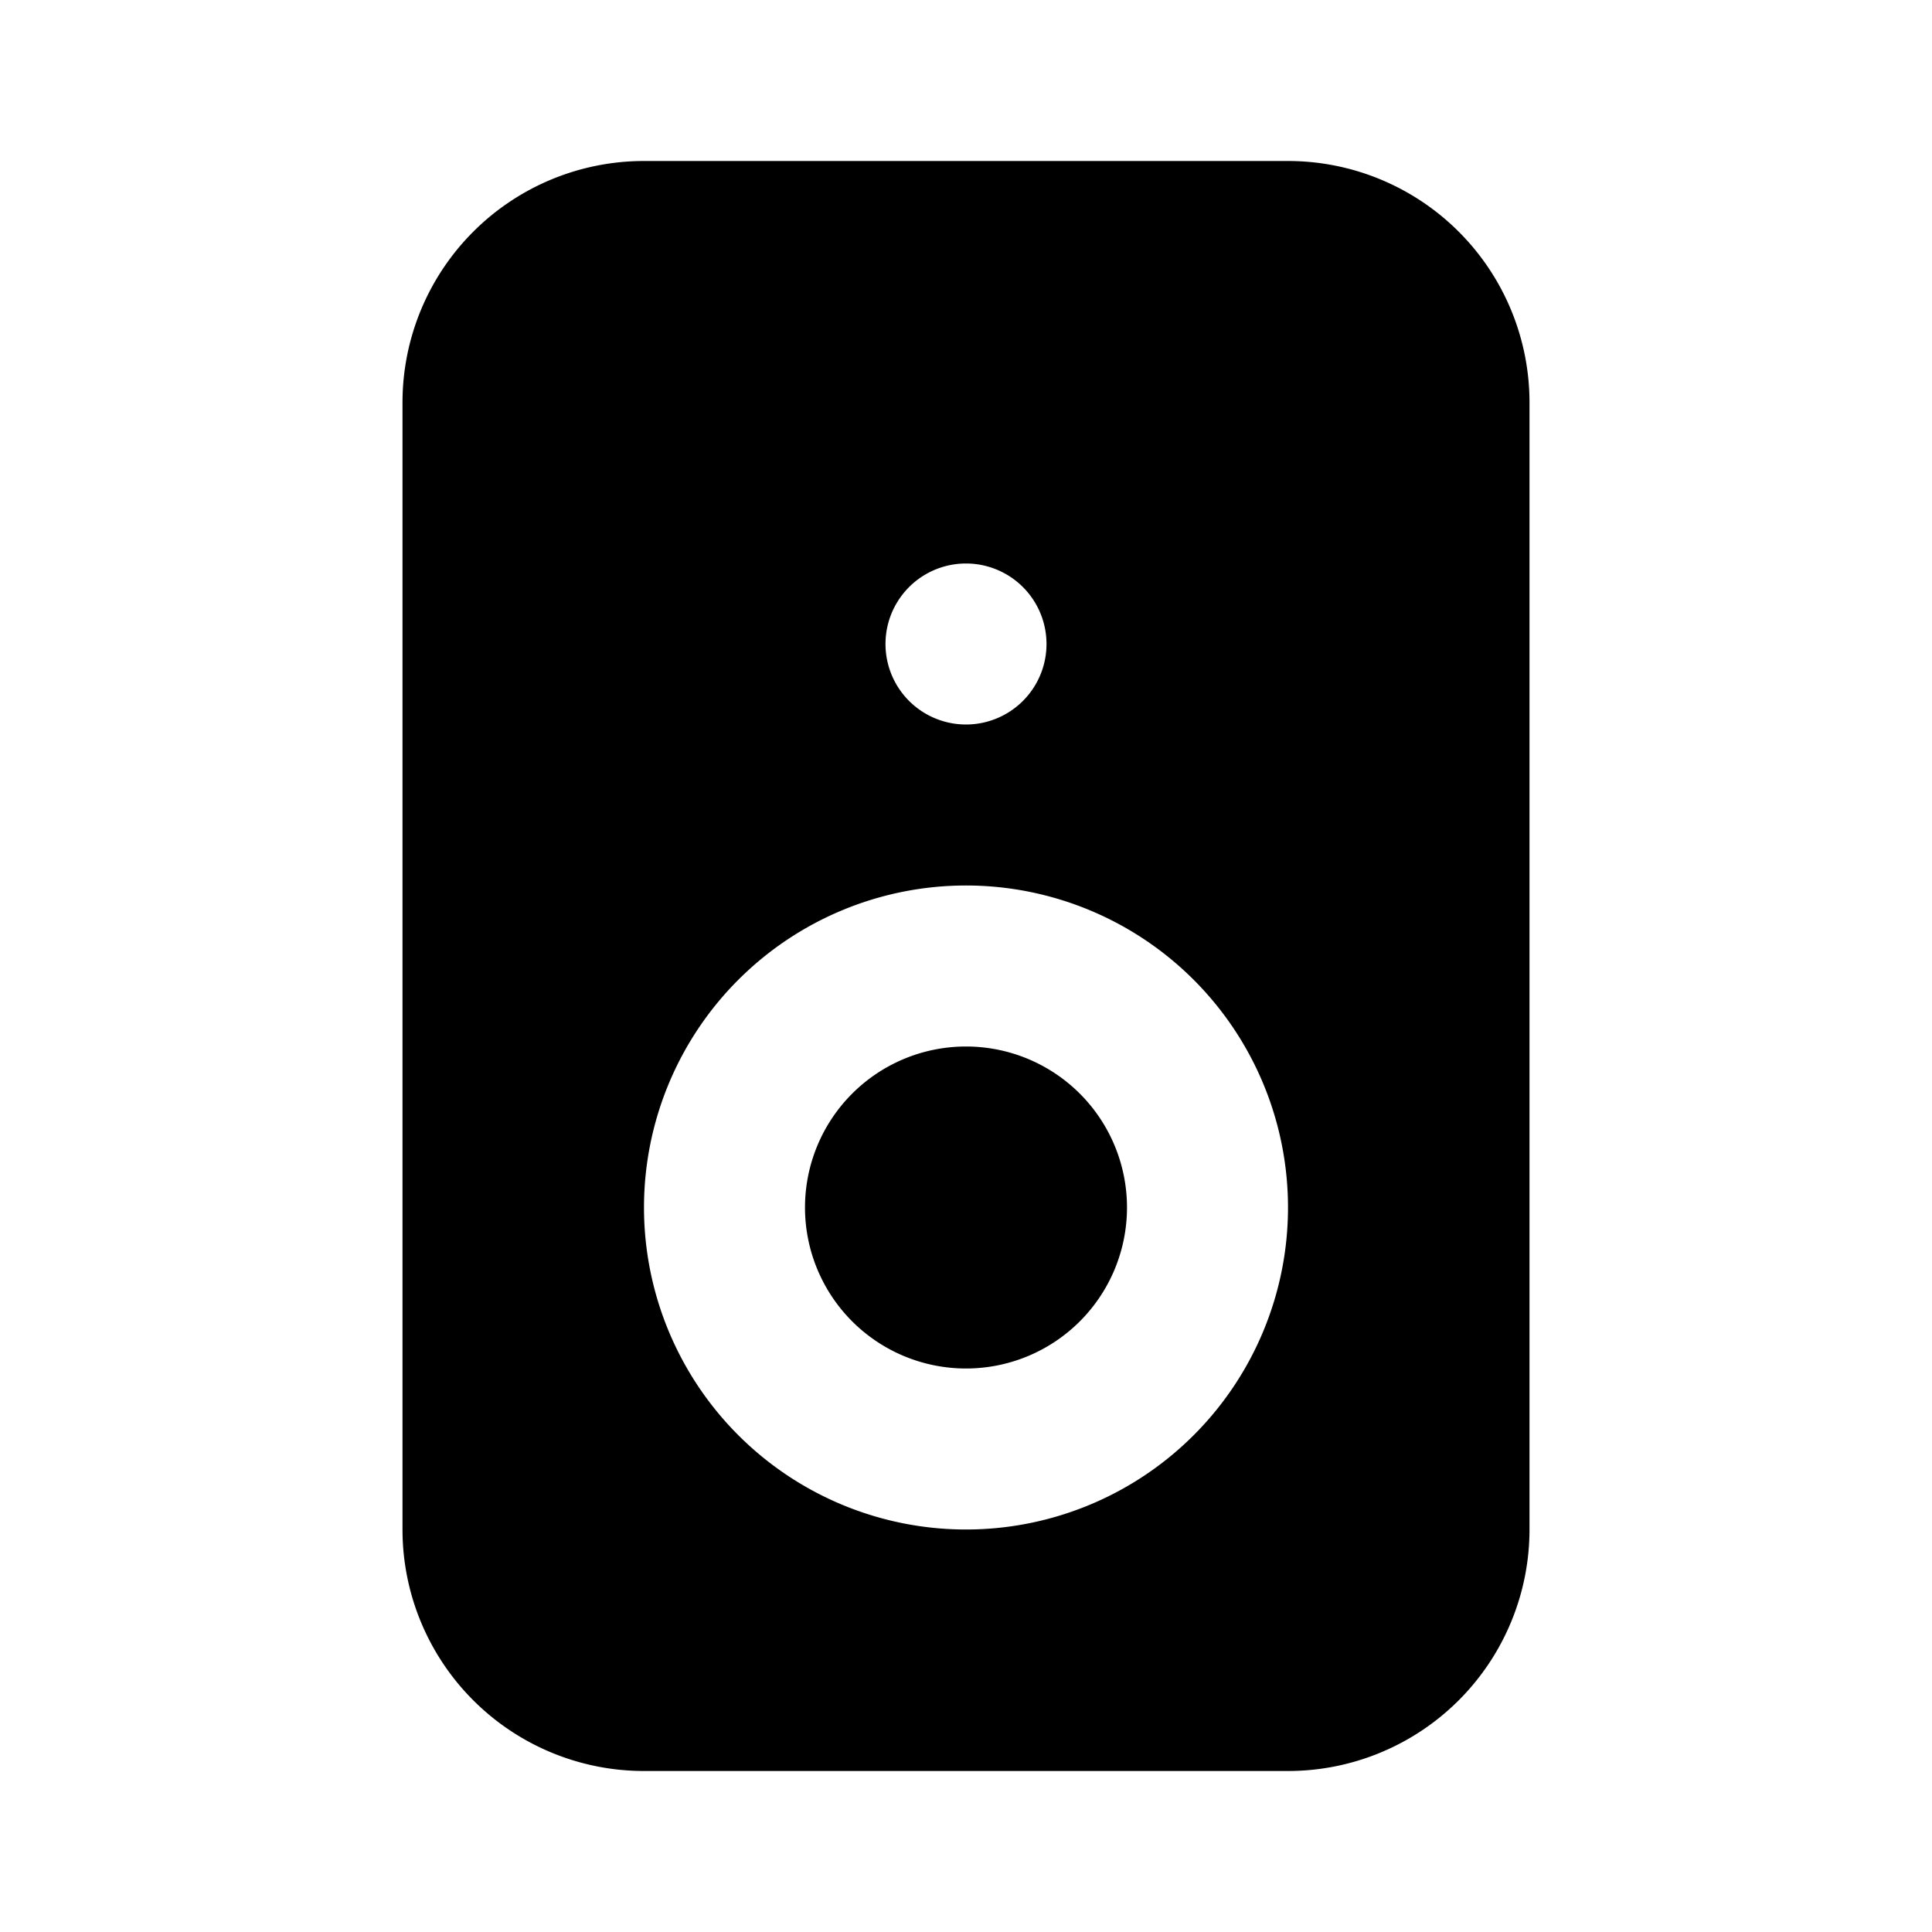 <?xml version="1.0" encoding="utf-8"?><!-- Uploaded to: SVG Repo, www.svgrepo.com, Generator: SVG Repo Mixer Tools -->
<svg fill="#000000" width="800px" height="800px" viewBox="-5 -2 24 24" xmlns="http://www.w3.org/2000/svg" preserveAspectRatio="xMinYMin" class="jam jam-speaker-f"><path d='M3 0h8a3 3 0 0 1 3 3v14a3 3 0 0 1-3 3H3a3 3 0 0 1-3-3V3a3 3 0 0 1 3-3zm4 17a4 4 0 1 0 0-8 4 4 0 0 0 0 8zM7 7a1 1 0 1 0 0-2 1 1 0 0 0 0 2zm0 8a2 2 0 1 1 0-4 2 2 0 0 1 0 4z' /></svg>